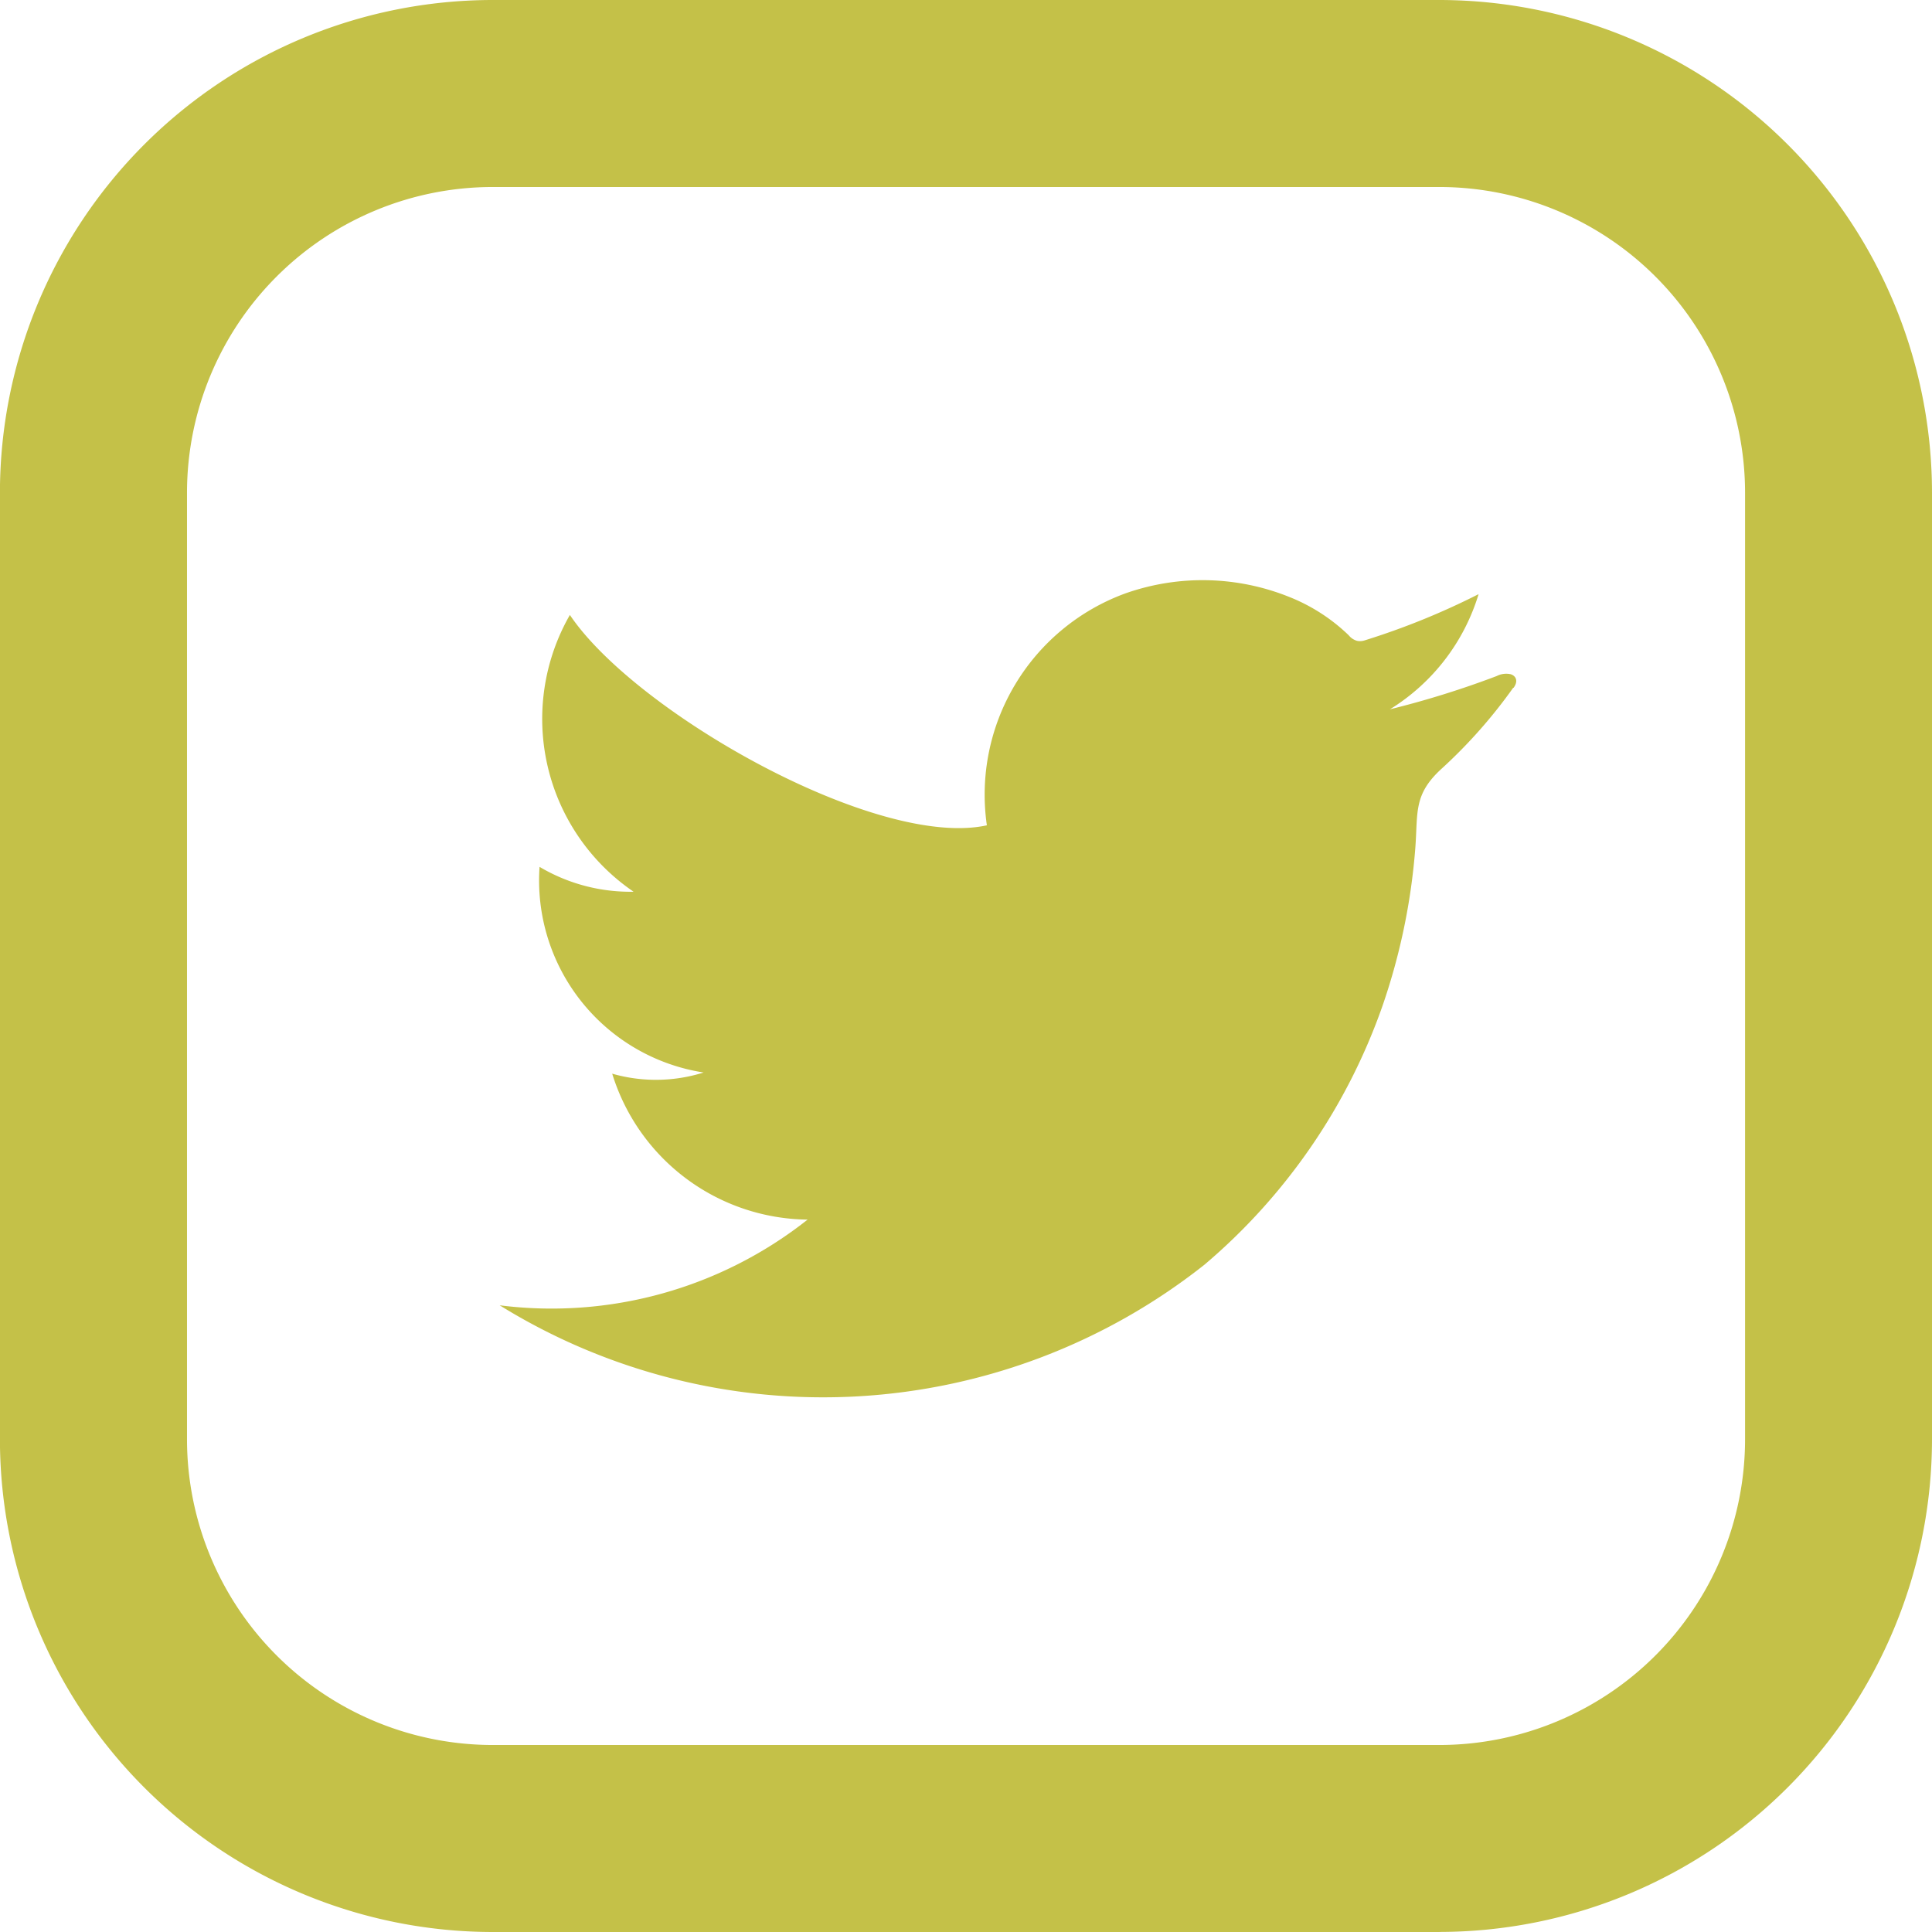 <svg xmlns="http://www.w3.org/2000/svg" width="29.444" height="29.444" viewBox="0 0 29.444 29.444">
  <g id="Group_9281" data-name="Group 9281" transform="translate(-1017.122 -6310.525)">
    <path id="Path_10874" data-name="Path 10874" d="M1054.48,29.444h-14.433a7.514,7.514,0,0,1-7.506-7.505V7.506A7.514,7.514,0,0,1,1040.048,0h14.433a7.514,7.514,0,0,1,7.505,7.506V21.938a7.514,7.514,0,0,1-7.505,7.505M1040.048,2.85a4.661,4.661,0,0,0-4.656,4.656V21.938a4.661,4.661,0,0,0,4.656,4.656h14.433a4.661,4.661,0,0,0,4.656-4.656V7.506a4.661,4.661,0,0,0-4.656-4.656Z" transform="translate(-15.42 6310.525)" fill="#c4c148"/>
    <path id="Path_10875" data-name="Path 10875" d="M1088.058,48.162a7.725,7.725,0,0,1-1.087,1.23c-.441.4-.363.673-.406,1.22a9.615,9.615,0,0,1-.5,2.4,9.122,9.122,0,0,1-2.714,3.944,9.365,9.365,0,0,1-10.74.618,6.29,6.29,0,0,0,4.693-1.306,3.152,3.152,0,0,1-2.978-2.224,2.419,2.419,0,0,0,1.393-.018,2.962,2.962,0,0,1-2.5-3.134,2.707,2.707,0,0,0,1.433.379,3.187,3.187,0,0,1-.971-4.218c1,1.487,4.679,3.573,6.355,3.206a3.266,3.266,0,0,1,2.115-3.536,3.539,3.539,0,0,1,2.5.058,2.779,2.779,0,0,1,.9.582.249.249,0,0,0,.129.085.226.226,0,0,0,.109-.006,11.184,11.184,0,0,0,1.741-.706,3.128,3.128,0,0,1-1.351,1.755,14.154,14.154,0,0,0,1.627-.507.318.318,0,0,1,.212-.028c.084.026.12.107.044.209" transform="translate(-47.874 6272.844)" fill="#c4c148"/>
  </g>
</svg>
